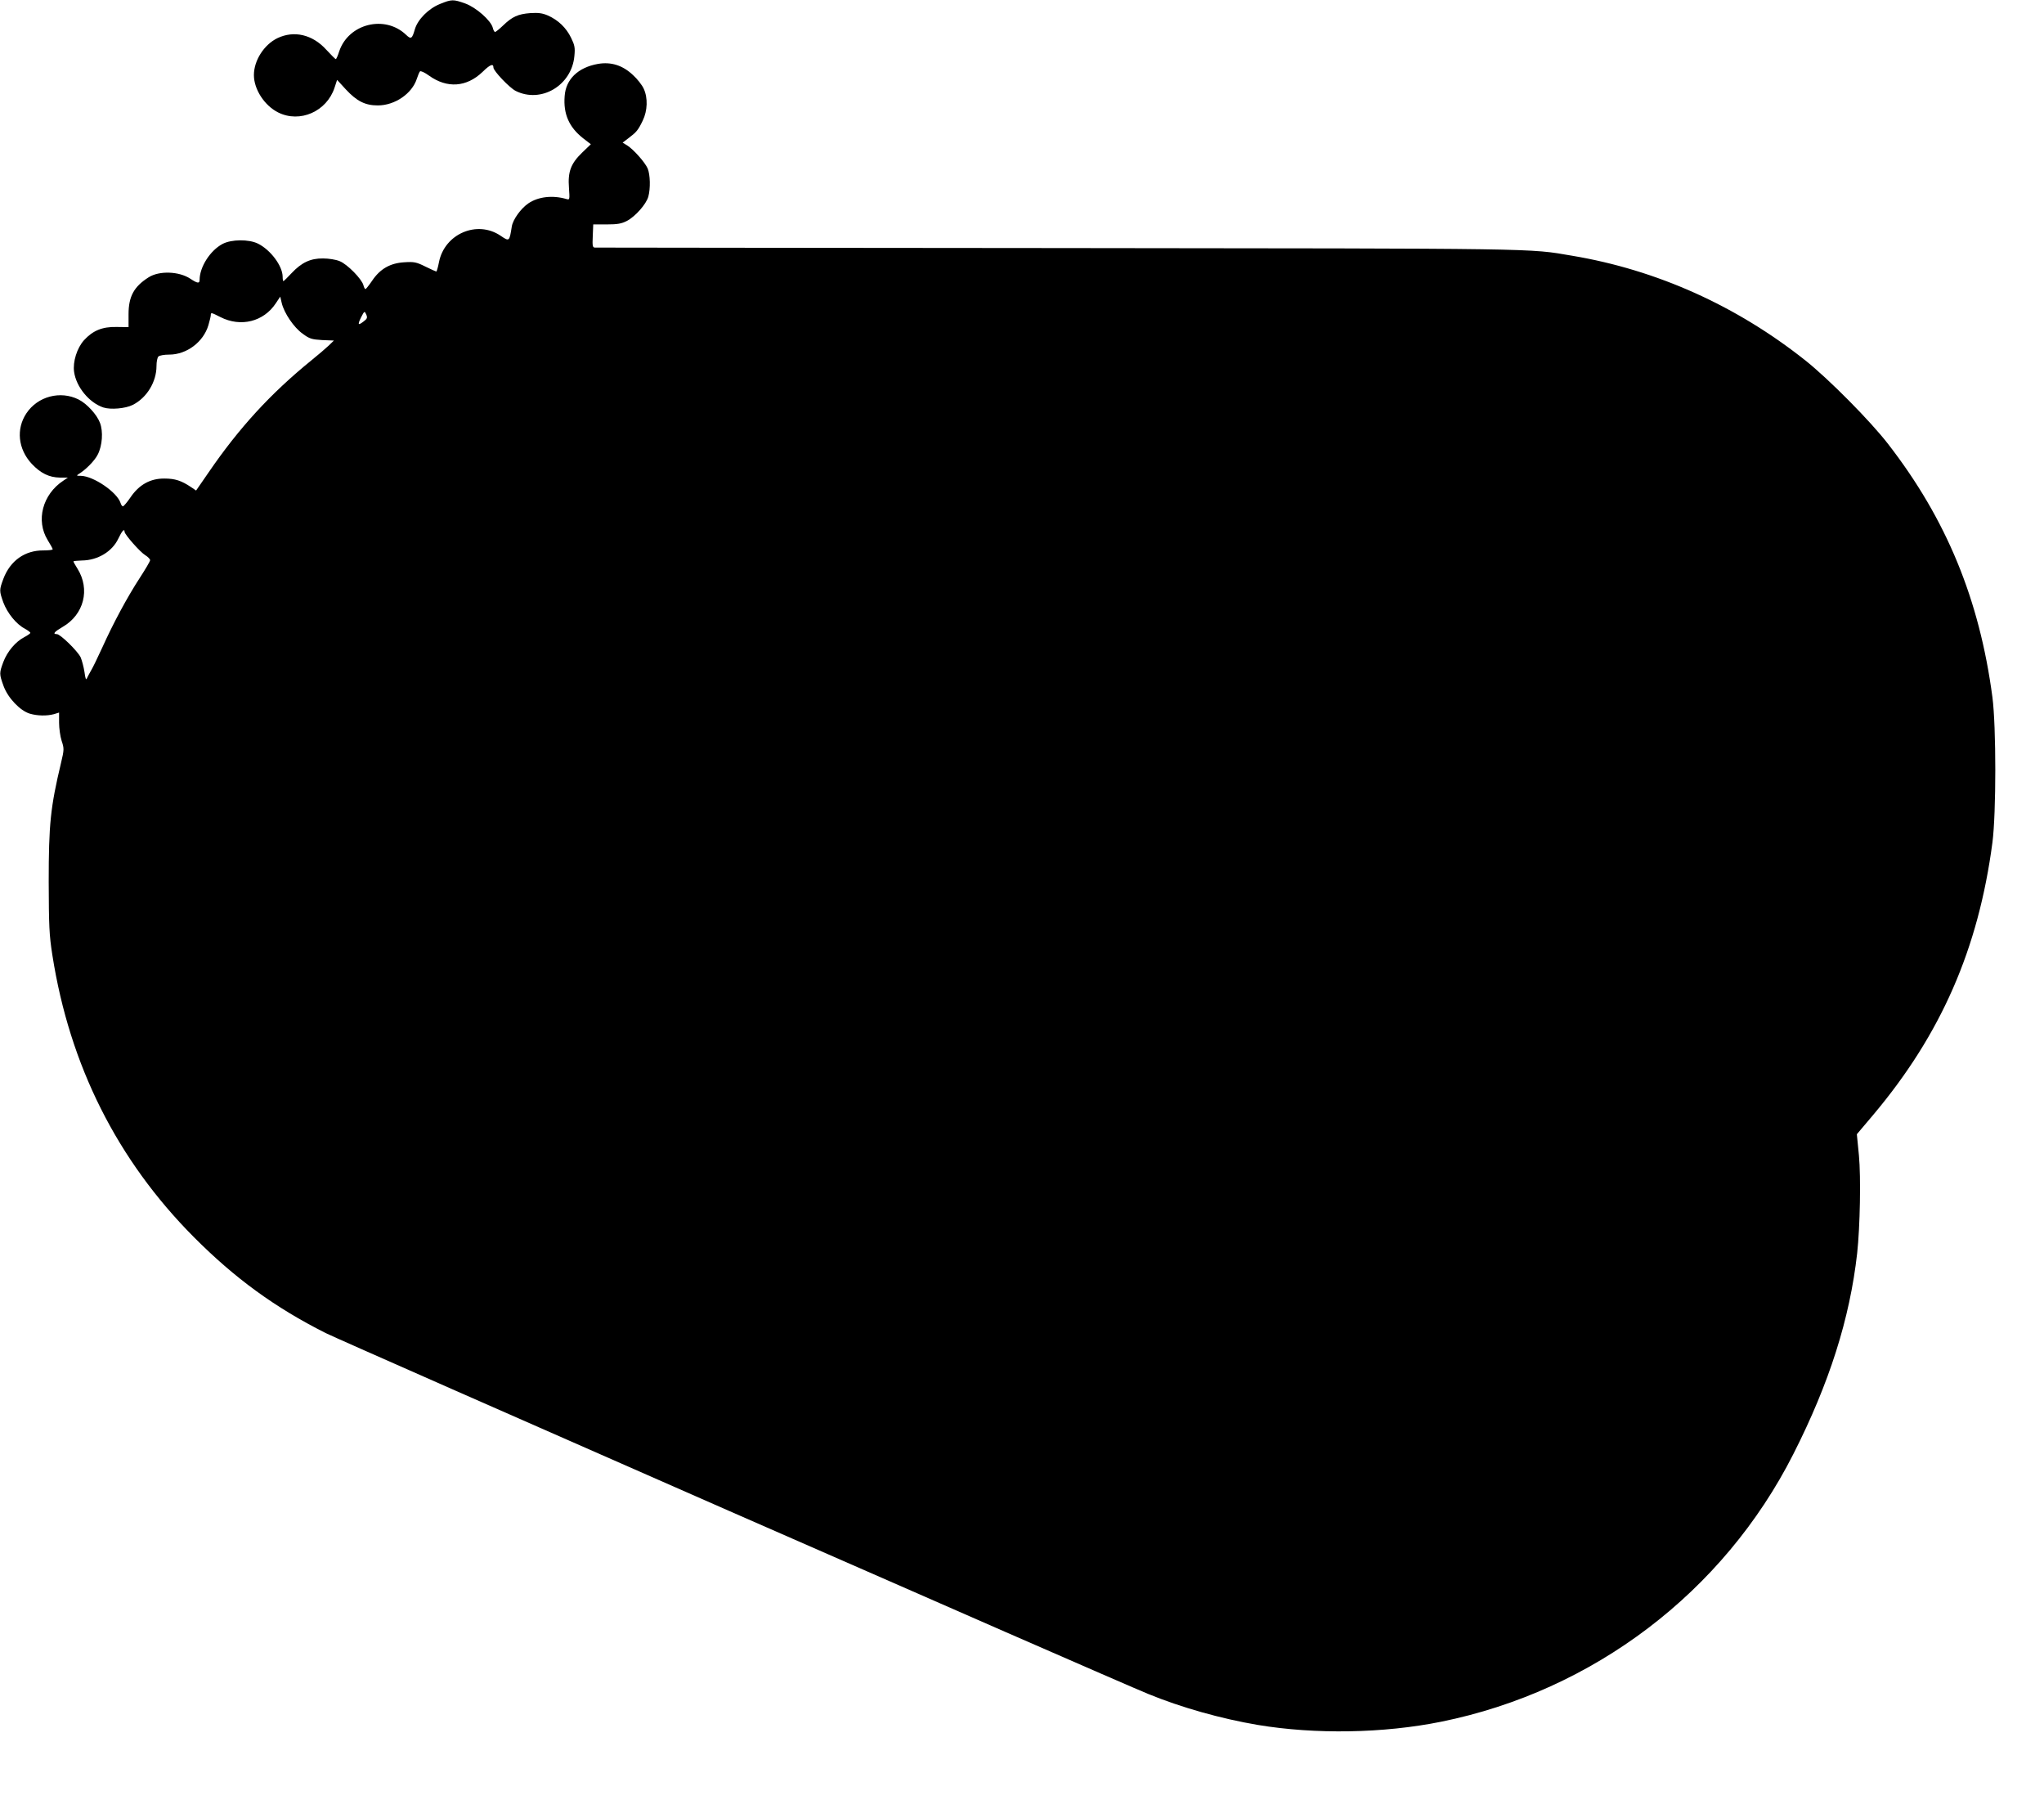 <?xml version="1.0" standalone="no"?>
<!DOCTYPE svg PUBLIC "-//W3C//DTD SVG 20010904//EN"
 "http://www.w3.org/TR/2001/REC-SVG-20010904/DTD/svg10.dtd">
<svg version="1.0" xmlns="http://www.w3.org/2000/svg"
 width="1280pt" height="1138pt" viewBox="0 0 1280 1138"
 preserveAspectRatio="xMidYMid meet">
<g transform="translate(0,1138) scale(0.1,-0.1)"
fill="#000000" stroke="none">
<path d="M2755 11355 c-72 -29 -139 -97 -157 -158 -17 -60 -24 -65 -55 -35
-133 127 -361 70 -419 -104 -8 -26 -18 -48 -21 -48 -4 0 -30 27 -60 59 -86 95
-202 122 -306 72 -84 -41 -147 -140 -147 -231 0 -89 66 -191 152 -234 136 -68
304 6 353 155 l16 49 55 -60 c69 -74 121 -100 200 -100 107 0 214 74 244 166
7 22 16 43 20 47 4 5 30 -7 56 -26 114 -82 236 -73 336 23 48 47 68 54 68 27
0 -21 101 -127 139 -146 159 -80 352 34 368 219 5 51 2 67 -21 114 -31 63 -80
110 -145 139 -35 15 -59 18 -110 15 -77 -6 -113 -22 -171 -78 -23 -22 -45 -40
-50 -40 -4 0 -11 12 -14 26 -12 46 -104 127 -172 152 -76 27 -85 27 -159 -3z"/>
<path d="M3745 10980 c-125 -22 -202 -96 -209 -202 -9 -112 28 -195 116 -264
l48 -37 -53 -51 c-72 -69 -92 -121 -84 -222 5 -74 5 -76 -16 -70 -86 25 -176
15 -238 -27 -47 -32 -97 -101 -104 -145 -15 -95 -15 -95 -70 -58 -147 100
-351 12 -386 -165 -6 -32 -14 -59 -17 -59 -2 0 -33 14 -68 31 -56 28 -71 31
-132 27 -88 -5 -152 -41 -202 -116 -19 -28 -38 -51 -41 -52 -4 0 -10 11 -13
24 -10 39 -101 132 -149 151 -24 10 -69 17 -104 17 -79 1 -135 -26 -197 -92
-26 -28 -49 -50 -51 -50 -3 0 -5 12 -5 28 -1 68 -76 168 -155 207 -57 28 -166
27 -221 -2 -78 -41 -144 -145 -144 -225 0 -24 -13 -23 -58 7 -71 47 -195 51
-261 9 -92 -58 -126 -120 -126 -231 l0 -81 -75 1 c-90 2 -149 -23 -204 -83
-44 -49 -71 -135 -62 -198 13 -94 94 -193 183 -223 45 -15 139 -7 184 16 88
44 149 144 149 243 0 27 5 53 12 60 7 7 37 12 68 12 109 0 214 79 245 184 8
27 15 56 15 63 0 18 3 17 60 -12 128 -65 271 -29 347 86 l28 42 9 -39 c15 -64
76 -154 131 -193 43 -32 57 -36 122 -40 l74 -3 -33 -32 c-18 -17 -67 -59 -108
-92 -256 -208 -453 -423 -644 -702 l-78 -113 -31 21 c-61 41 -101 54 -167 54
-88 1 -159 -38 -213 -118 -21 -31 -43 -56 -47 -56 -5 0 -12 10 -15 21 -22 68
-169 168 -248 170 -29 0 -30 1 -13 12 44 27 99 83 118 121 29 56 35 145 14
199 -19 51 -82 120 -134 146 -114 57 -256 20 -327 -87 -65 -98 -52 -223 33
-315 56 -60 110 -86 177 -87 l50 0 -28 -19 c-131 -86 -174 -250 -98 -373 17
-27 31 -53 31 -57 0 -4 -26 -7 -58 -7 -116 1 -208 -64 -251 -178 -26 -70 -26
-75 0 -148 25 -66 80 -135 133 -163 20 -11 36 -23 36 -27 0 -4 -17 -16 -38
-27 -54 -28 -106 -89 -131 -155 -26 -70 -26 -75 1 -150 27 -75 104 -156 165
-174 48 -14 106 -15 151 -3 l32 10 0 -64 c0 -34 7 -85 16 -113 16 -48 16 -55
-4 -139 -66 -276 -77 -384 -77 -743 1 -277 3 -333 23 -460 108 -690 406 -1283
887 -1766 256 -257 507 -440 825 -600 112 -56 4896 -2155 5150 -2259 207 -85
456 -155 686 -194 360 -60 788 -53 1149 20 953 193 1767 811 2205 1675 226
445 354 849 400 1258 18 166 24 474 11 613 l-13 132 104 123 c423 503 657
1037 745 1703 24 185 24 725 0 910 -81 612 -288 1114 -653 1585 -111 144 -374
409 -519 524 -431 342 -929 566 -1460 655 -275 47 -170 45 -3210 48 -1589 1
-2898 3 -2908 3 -16 0 -18 8 -15 72 l3 73 85 0 c68 0 93 5 126 22 53 28 121
105 134 152 14 52 12 136 -4 176 -17 39 -89 120 -129 145 l-28 17 38 29 c49
37 59 49 88 109 30 62 33 142 6 200 -10 22 -40 61 -68 86 -64 60 -136 83 -218
69z m-1466 -1611 c-37 -29 -41 -23 -18 24 21 41 22 41 32 19 9 -20 7 -27 -14
-43z m-1499 -1318 c0 -17 99 -129 130 -147 16 -10 30 -24 30 -31 0 -7 -29 -56
-64 -110 -80 -123 -166 -283 -236 -438 -30 -66 -62 -131 -71 -145 -8 -14 -19
-34 -24 -45 -6 -15 -10 -7 -16 38 -5 32 -16 73 -24 92 -20 40 -127 145 -149
145 -28 0 -17 14 36 45 134 77 174 236 93 365 -14 22 -25 42 -25 45 0 3 24 5
53 6 99 1 190 56 228 137 22 47 39 66 39 43z"/>
</g>
</svg>
